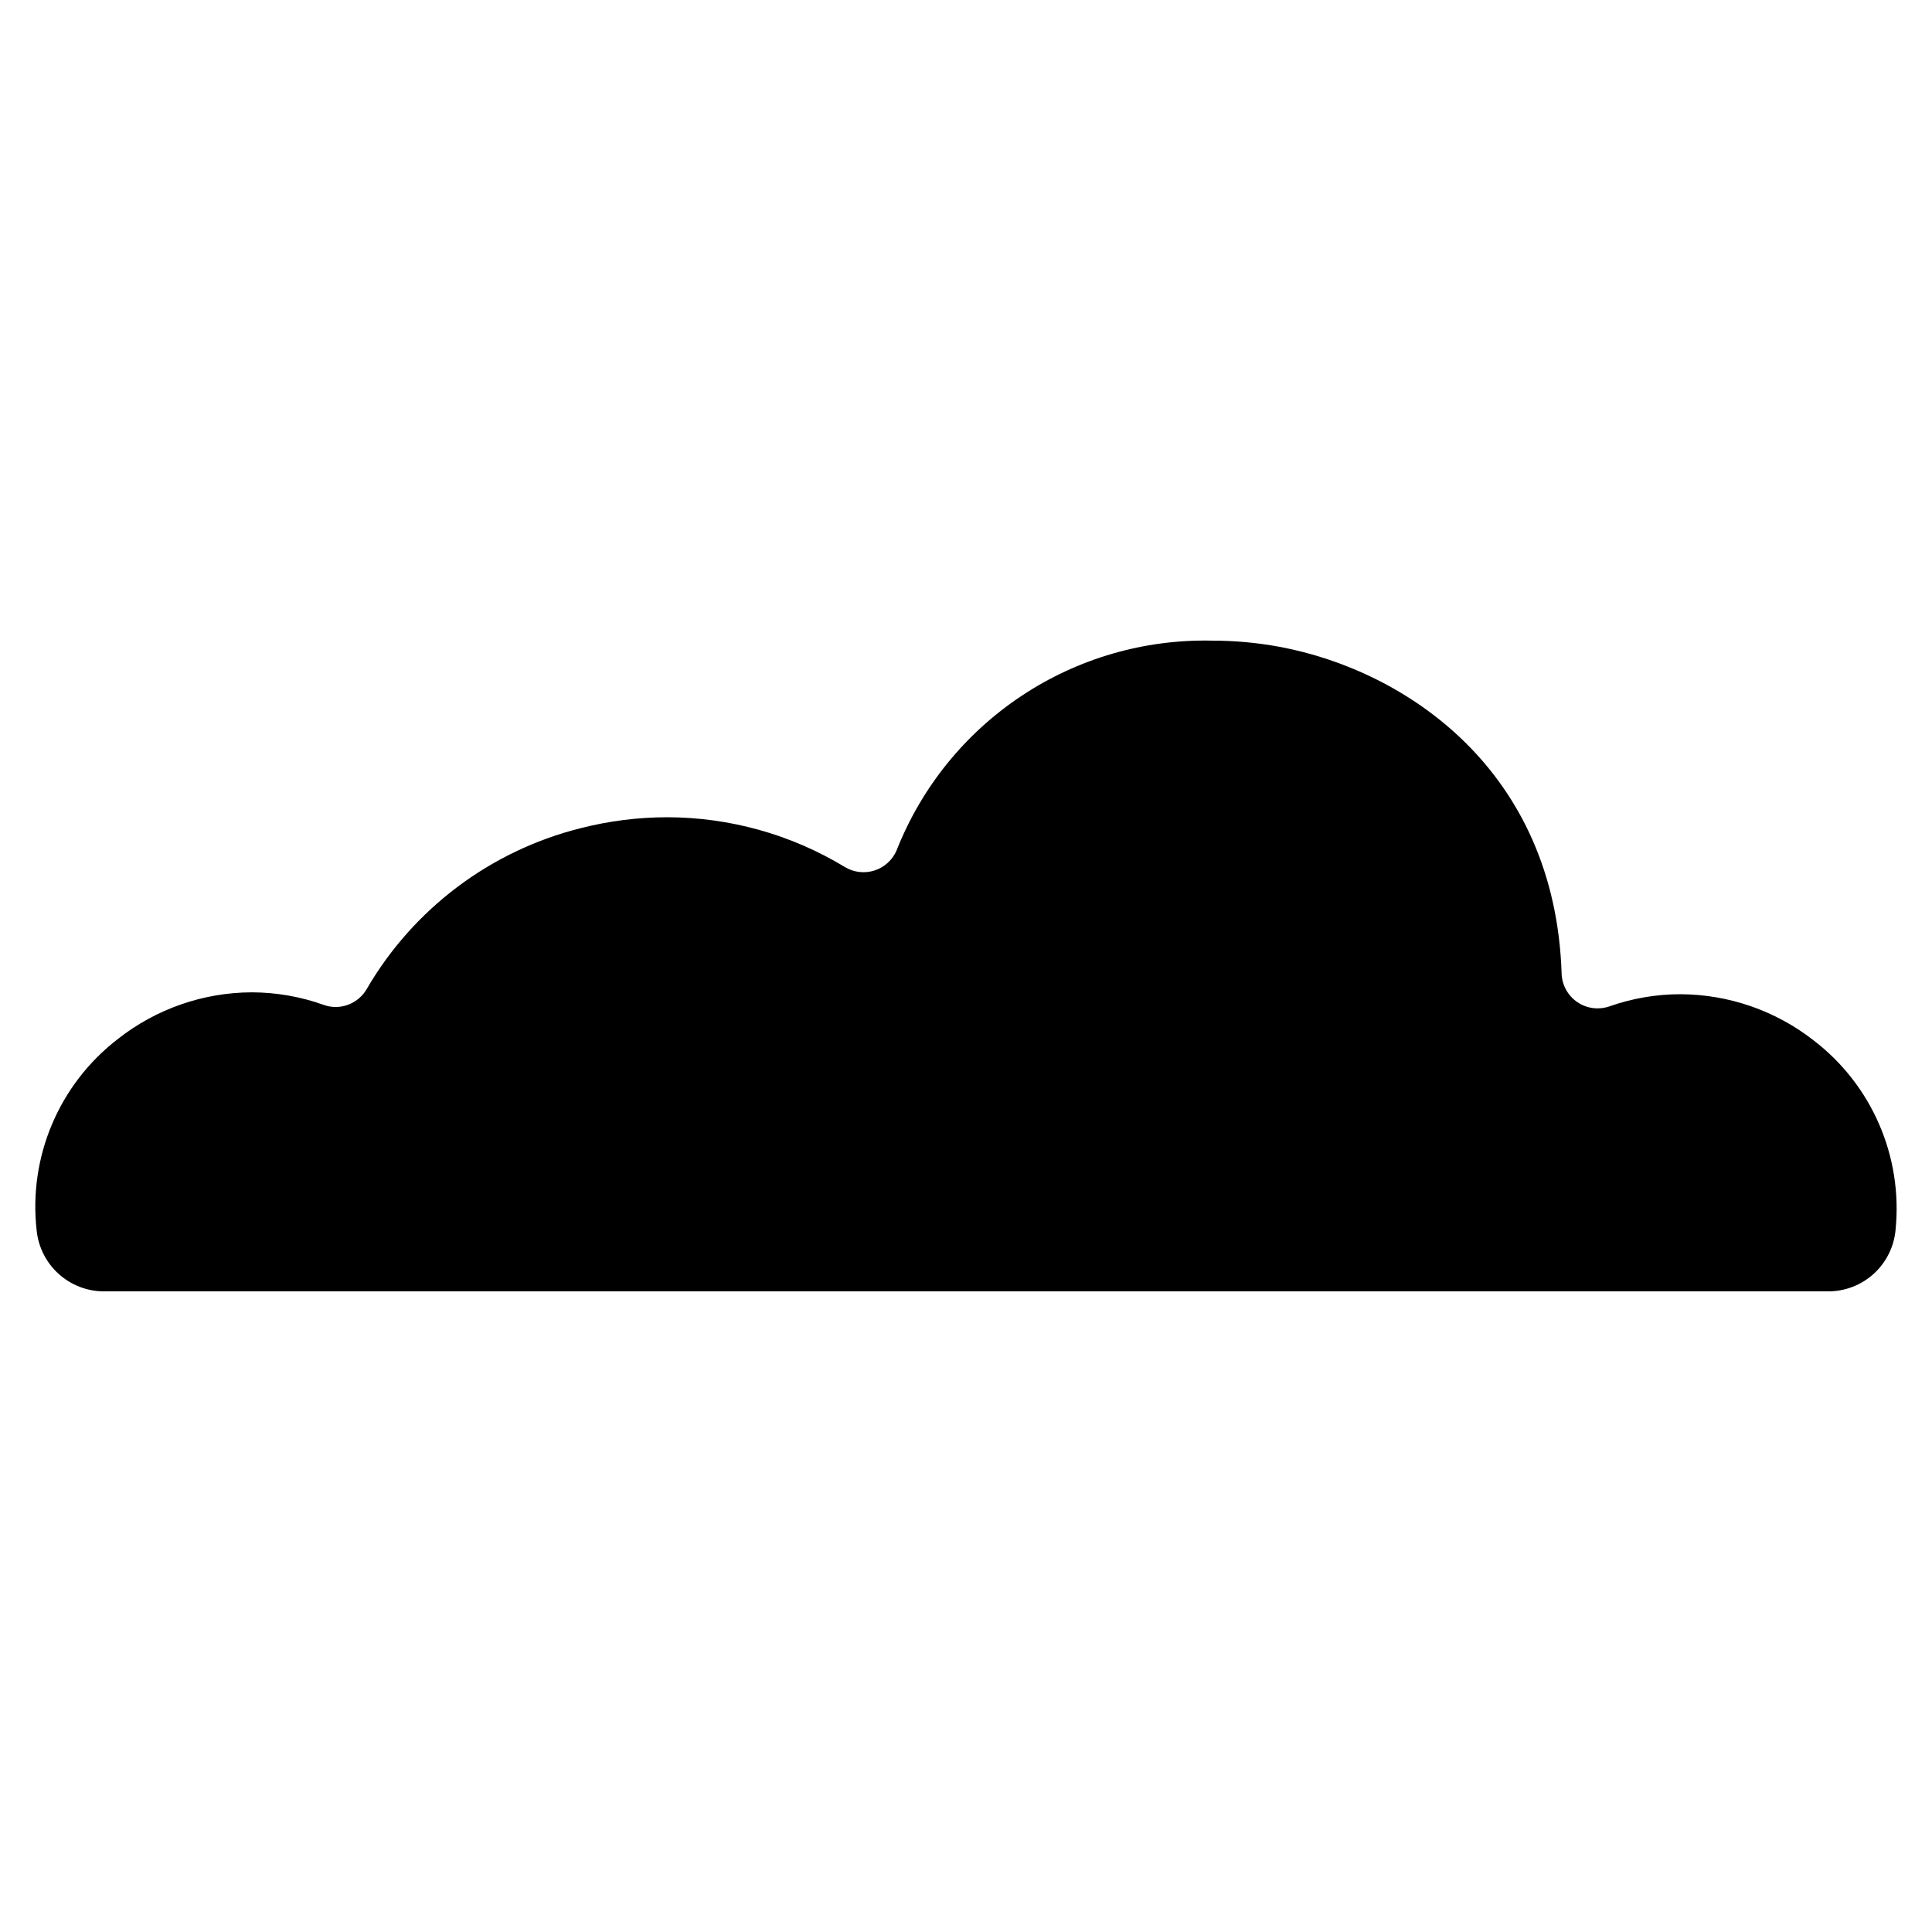 <?xml version="1.0" encoding="UTF-8"?>
<!-- Uploaded to: ICON Repo, www.svgrepo.com, Generator: ICON Repo Mixer Tools -->
<svg fill="#000000" width="800px" height="800px" version="1.1" viewBox="144 144 512 512" xmlns="http://www.w3.org/2000/svg">
 <path d="m646.35 469.87c-0.391 4.481-2.453 8.645-5.769 11.676-3.32 3.027-7.656 4.699-12.152 4.68h-456.82c-4.453 0.012-8.75-1.637-12.055-4.621-3.309-2.981-5.387-7.086-5.84-11.516-2.215-19.531 5.961-38.793 21.551-50.77 10.094-7.941 22.555-12.285 35.402-12.34 6.508 0.004 12.965 1.129 19.094 3.32 1.02 0.371 2.094 0.562 3.18 0.562 3.387-0.004 6.516-1.805 8.227-4.731 12.375-21.305 32.844-36.691 56.746-42.664 7.484-1.91 15.18-2.879 22.902-2.887 16.609 0.02 32.895 4.582 47.094 13.199 2.367 1.426 5.234 1.754 7.863 0.902 2.629-0.852 4.758-2.797 5.84-5.34 6.582-16.691 18.121-30.965 33.059-40.898 14.941-9.938 32.566-15.055 50.504-14.668 6-0.004 11.988 0.543 17.891 1.633 33.41 6.211 73.02 32.613 74.777 86.598h-0.004c0.102 3.031 1.641 5.836 4.144 7.551 1.582 1.09 3.457 1.672 5.383 1.672 1.07 0 2.137-0.18 3.148-0.531 6.047-2.133 12.41-3.219 18.82-3.219 12.773 0.047 25.172 4.34 35.242 12.195 15.473 11.824 23.711 30.82 21.77 50.195z"/>
</svg>